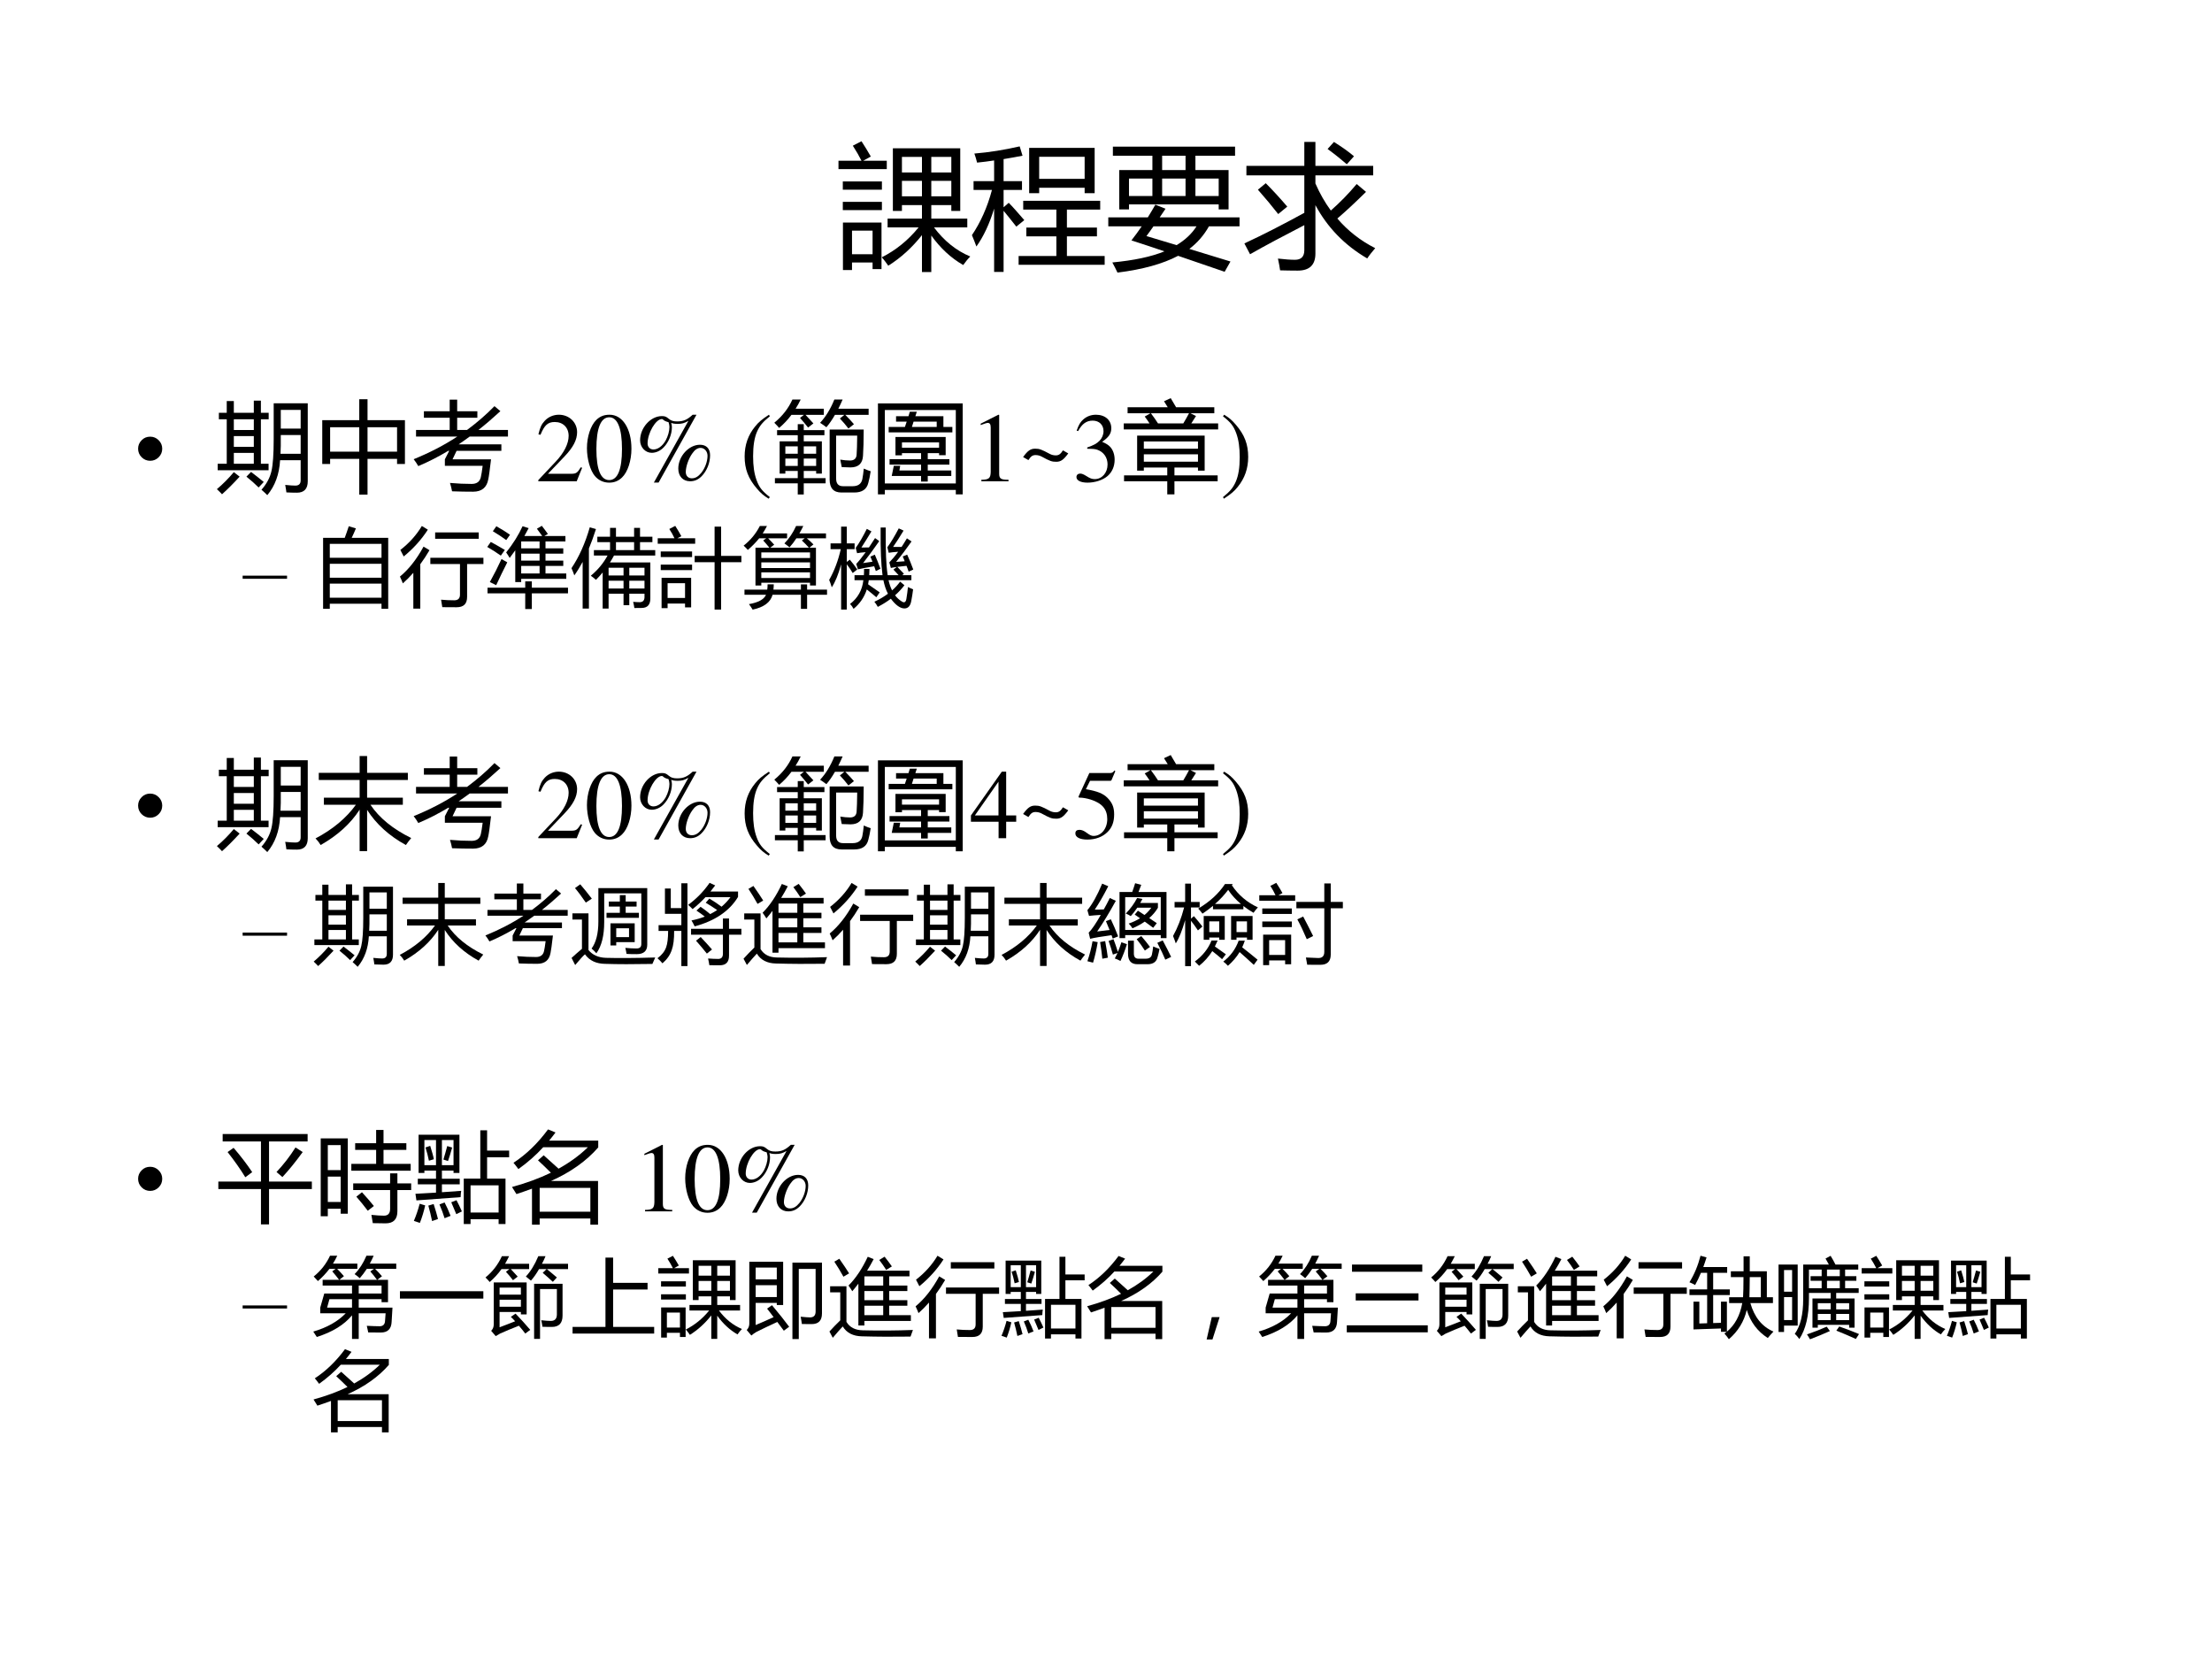 <?xml version="1.0" encoding="UTF-8" standalone="no"?>
<!DOCTYPE svg PUBLIC "-//W3C//DTD SVG 1.1//EN" "http://www.w3.org/Graphics/SVG/1.1/DTD/svg11.dtd">
<svg xmlns="http://www.w3.org/2000/svg" xmlns:xlink="http://www.w3.org/1999/xlink" version="1.1" width="720pt" height="540pt" viewBox="0 0 720 540">
<rect x="0" y="0" width="720" height="540" fill="#808080" stroke="none"/>
<g enable-background="new">
<g>
<g id="Layer-1" data-name="Artifact">
<clipPath id="cp63">
<path transform="matrix(1,0,0,-1,0,540)" d="M 0 0 L 720 0 L 720 540 L 0 540 Z " fill-rule="evenodd"/>
</clipPath>
<g clip-path="url(#cp63)">
<path transform="matrix(1,0,0,-1,0,540)" d="M 0 0 L 720 0 L 720 540 L 0 540 Z " fill="#ffffff" fill-rule="evenodd"/>
</g>
</g>
<g id="Layer-1" data-name="Span">
<clipPath id="cp64">
<path transform="matrix(1,0,0,-1,0,540)" d="M 0 0 L 720 0 L 720 540 L 0 540 Z " fill-rule="evenodd"/>
</clipPath>
<g clip-path="url(#cp64)">
<symbol id="font_41_5bdd">
<path d="M .974 .115 C .956 .097 .939 .076 .922 .052 C .831 .104 .753 .177 .686 .27 L .686 0 L .617 0 L .617 .273 C .544 .181 .461 .105 .368 .047 C .354 .067 .339 .088 .32 .109 C .423 .161 .514 .234 .592 .33 L .363 .33 L .363 .395 L .617 .395 L .617 .495 L .469 .495 L .469 .452 L .402 .452 L .402 .915 L .9 .915 L .9 .452 L .834 .452 L .834 .495 L .686 .495 L .686 .395 L .952 .395 L .952 .33 L .706 .33 C .782 .229 .871 .158 .974 .115 M .033 .366 L .318 .366 L .318 .022 L .252 .022 L .252 .071 L .1 .071 L .1 .015 L .033 .015 L .033 .366 M 0 .823 L .17 .823 C .153 .857 .132 .894 .106 .934 L .17 .967 C .193 .932 .216 .894 .239 .854 L .183 .823 L .357 .823 L .357 .761 L 0 .761 L 0 .823 M .252 .306 L .1 .306 L .1 .132 L .252 .132 L .252 .306 M .032 .67 L .321 .67 L .321 .609 L .032 .609 L .032 .67 M .032 .519 L .321 .519 L .321 .458 L .032 .458 L .032 .519 M .834 .851 L .686 .851 L .686 .736 L .834 .736 L .834 .851 M .469 .56 L .617 .56 L .617 .674 L .469 .674 L .469 .56 M .686 .56 L .834 .56 L .834 .674 L .686 .674 L .686 .56 M .469 .736 L .617 .736 L .617 .851 L .469 .851 L .469 .736 Z "/>
</symbol>
<symbol id="font_41_969">
<path d="M .423 .917 L .907 .917 L .907 .582 L .833 .582 L .833 .622 L .497 .622 L .497 .582 L .423 .582 L .423 .917 M 0 .272 C .064 .367 .114 .478 .148 .606 L .012 .606 L .012 .671 L .164 .671 L .164 .824 C .123 .818 .081 .812 .038 .808 C .033 .83 .026 .852 .018 .875 C .128 .884 .24 .902 .353 .928 L .374 .859 C .329 .85 .282 .842 .234 .834 L .234 .671 L .37 .671 L .37 .606 L .234 .606 L .234 .478 L .272 .511 C .299 .484 .337 .441 .387 .383 L .328 .335 C .29 .383 .259 .422 .234 .452 L .234 0 L .164 0 L .164 .468 C .13 .356 .086 .262 .033 .188 C .023 .215 .012 .244 0 .272 M .345 .118 L .624 .118 L .624 .263 L .402 .263 L .402 .328 L .624 .328 L .624 .461 L .379 .461 L .379 .526 L .948 .526 L .948 .461 L .702 .461 L .702 .328 L .924 .328 L .924 .263 L .702 .263 L .702 .118 L .981 .118 L .981 .053 L .345 .053 L .345 .118 M .833 .851 L .497 .851 L .497 .688 L .833 .688 L .833 .851 Z "/>
</symbol>
<symbol id="font_41_a7d">
<path d="M .081 .758 L .326 .758 L .326 .864 L .034 .864 L .034 .931 L .937 .931 L .937 .864 L .644 .864 L .644 .758 L .889 .758 L .889 .467 L .816 .467 L .816 .504 L .153 .504 L .153 .467 L .081 .467 L .081 .758 M 0 .408 L .292 .408 C .311 .439 .33 .47 .348 .502 L .423 .472 C .409 .45 .394 .429 .38 .408 L .97 .408 L .97 .342 L .744 .342 C .707 .276 .658 .22 .599 .175 C .695 .146 .797 .115 .903 .082 L .86 .006 C .751 .044 .636 .083 .516 .124 C .402 .064 .253 .023 .068 0 C .057 .024 .044 .049 .03 .075 C .189 .09 .317 .117 .415 .157 C .336 .184 .255 .211 .171 .238 C .198 .272 .223 .307 .247 .342 L 0 .342 L 0 .408 M .282 .27 C .354 .248 .428 .226 .505 .203 C .569 .242 .618 .288 .652 .342 L .334 .342 C .317 .317 .299 .293 .282 .27 M .398 .566 L .571 .566 L .571 .695 L .398 .695 L .398 .566 M .816 .695 L .644 .695 L .644 .566 L .816 .566 L .816 .695 M .153 .566 L .326 .566 L .326 .695 L .153 .695 L .153 .566 M .398 .758 L .571 .758 L .571 .864 L .398 .864 L .398 .758 Z "/>
</symbol>
<symbol id="font_41_84c">
<path d="M .015 .774 L .443 .774 L .443 .951 L .525 .951 L .525 .774 L .952 .774 L .952 .704 L .525 .704 L .525 .644 C .557 .571 .595 .504 .639 .444 C .706 .503 .77 .568 .83 .64 L .899 .582 C .819 .503 .748 .437 .687 .385 C .765 .294 .858 .221 .967 .166 C .943 .138 .923 .113 .908 .09 C .74 .188 .613 .32 .525 .484 L .525 .126 C .525 .042 .481 0 .394 0 C .347 0 .303 .001 .264 .002 C .26 .029 .255 .058 .248 .089 C .299 .083 .341 .08 .374 .08 C .42 .08 .443 .104 .443 .151 L .443 .336 C .29 .257 .156 .186 .042 .121 L 0 .201 C .136 .264 .284 .34 .443 .427 L .443 .704 L .015 .704 L .015 .774 M .158 .646 C .21 .594 .263 .536 .317 .473 C .297 .456 .275 .438 .25 .418 C .204 .477 .154 .537 .1 .598 L .158 .646 M .615 .899 L .662 .951 C .724 .912 .773 .877 .81 .845 L .757 .786 C .718 .82 .671 .858 .615 .899 Z "/>
</symbol>
<use xlink:href="#font_41_5bdd" transform="matrix(44.04,0,0,-44.04,272.923,88.558)"/>
<use xlink:href="#font_41_969" transform="matrix(44.04,0,0,-44.04,316.361,88.515)"/>
<use xlink:href="#font_41_a7d" transform="matrix(44.04,0,0,-44.04,360.745,88.73)"/>
<use xlink:href="#font_41_84c" transform="matrix(44.04,0,0,-44.04,405.043,88.084)"/>
</g>
</g>
<g id="Layer-1" data-name="Span">
<clipPath id="cp66">
<path transform="matrix(1,0,0,-1,0,540)" d="M 0 0 L 720 0 L 720 540 L 0 540 Z " fill-rule="evenodd"/>
</clipPath>
<g clip-path="url(#cp66)">
<symbol id="font_43_87">
<path d="M .123 .245 C .156 .245 .185 .233 .209 .209 C .233 .185 .245 .156 .245 .123 C .245 .089 .233 .06 .209 .036 C .185 .012 .156 0 .123 0 C .089 0 .06 .012 .036 .036 C .012 .06 0 .089 0 .123 C 0 .156 .012 .185 .036 .209 C .059 .233 .088 .245 .123 .245 Z "/>
</symbol>
<use xlink:href="#font_43_87" transform="matrix(32.04,0,0,-32.04,44.952,149.985)"/>
</g>
</g>
<g id="Layer-1" data-name="Span">
<clipPath id="cp68">
<path transform="matrix(1,0,0,-1,0,540)" d="M 0 0 L 720 0 L 720 540 L 0 540 Z " fill-rule="evenodd"/>
</clipPath>
<g clip-path="url(#cp68)">
<symbol id="font_41_7ca">
<path d="M .577 .933 L .923 .933 L .923 .141 C .923 .064 .886 .025 .813 .025 C .777 .025 .741 .026 .706 .028 C .703 .05 .7 .075 .694 .104 C .742 .099 .776 .097 .797 .097 C .833 .097 .851 .115 .851 .15 L .851 .355 L .642 .355 C .634 .213 .591 .094 .512 0 C .494 .018 .475 .036 .453 .055 C .506 .115 .539 .178 .554 .243 C .569 .306 .577 .414 .577 .569 L .577 .933 M .008 .319 L .1 .319 L .1 .771 L .02 .771 L .02 .837 L .1 .837 L .1 .956 L .172 .956 L .172 .837 L .375 .837 L .375 .96 L .447 .96 L .447 .837 L .526 .837 L .526 .771 L .447 .771 L .447 .319 L .525 .319 L .525 .253 L .008 .253 L .008 .319 M .646 .42 L .851 .42 L .851 .611 L .649 .611 C .65 .527 .649 .464 .646 .42 M .851 .866 L .649 .866 L .649 .676 L .851 .676 L .851 .866 M .172 .319 L .375 .319 L .375 .429 L .172 .429 L .172 .319 M .172 .491 L .375 .491 L .375 .6 L .172 .6 L .172 .491 M .172 .662 L .375 .662 L .375 .771 L .172 .771 L .172 .662 M .172 .234 L .231 .188 C .166 .117 .106 .057 .052 .009 C .038 .024 .021 .042 0 .061 C .062 .113 .119 .171 .172 .234 M .3 .188 L .347 .236 C .392 .202 .435 .168 .476 .134 L .424 .078 C .387 .115 .346 .151 .3 .188 Z "/>
</symbol>
<symbol id="font_41_418">
<path d="M 0 .756 L .376 .756 L .376 .969 L .46 .969 L .46 .756 L .84 .756 L .84 .311 L .76 .311 L .76 .363 L .46 .363 L .46 0 L .376 0 L .376 .363 L .08 .363 L .08 .311 L 0 .311 L 0 .756 M .76 .684 L .46 .684 L .46 .436 L .76 .436 L .76 .684 M .08 .436 L .376 .436 L .376 .684 L .08 .684 L .08 .436 Z "/>
</symbol>
<symbol id="font_41_9f0">
<path d="M .024 .627 L .366 .627 L .366 .751 L .104 .751 L .104 .817 L .366 .817 L .366 .935 L .442 .935 L .442 .817 L .647 .817 L .647 .751 L .442 .751 L .442 .627 L .542 .627 C .642 .701 .735 .781 .821 .869 L .881 .818 C .807 .75 .733 .686 .658 .627 L .958 .627 L .958 .56 L .569 .56 C .531 .532 .494 .506 .457 .481 L .891 .481 L .891 .415 L .436 .415 L .395 .329 L .786 .329 C .773 .218 .764 .151 .758 .126 C .743 .042 .691 0 .604 0 C .538 0 .466 .001 .39 .004 C .385 .032 .378 .06 .369 .089 C .447 .082 .521 .079 .589 .079 C .64 .079 .671 .101 .682 .146 C .688 .17 .694 .209 .701 .263 L .317 .263 L .317 .329 L .361 .415 L .351 .415 C .251 .355 .149 .303 .047 .26 C .033 .285 .017 .308 0 .33 C .16 .395 .308 .471 .443 .56 L .024 .56 L .024 .627 Z "/>
</symbol>
<use xlink:href="#font_41_7ca" transform="matrix(32.04,0,0,-32.04,70.599,161.171)"/>
<use xlink:href="#font_41_418" transform="matrix(32.04,0,0,-32.04,104.892,160.984)"/>
<use xlink:href="#font_41_9f0" transform="matrix(32.04,0,0,-32.04,134.648,160.045)"/>
</g>
</g>
<g id="Layer-1" data-name="Span">
<clipPath id="cp69">
<path transform="matrix(1,0,0,-1,0,540)" d="M 0 0 L 720 0 L 720 540 L 0 540 Z " fill-rule="evenodd"/>
</clipPath>
<g clip-path="url(#cp69)">
<symbol id="font_46_1">
<path d="M -2147483500 -2147483500 Z "/>
</symbol>
<use xlink:href="#font_46_1" transform="matrix(32.04,0,0,-32.04,68805370000,-68805370000)"/>
</g>
</g>
<g id="Layer-1" data-name="Span">
<clipPath id="cp71">
<path transform="matrix(1,0,0,-1,0,540)" d="M 0 0 L 720 0 L 720 540 L 0 540 Z " fill-rule="evenodd"/>
</clipPath>
<g clip-path="url(#cp71)">
<symbol id="font_46_13">
<path d="M .445 .137 L .432 .142 C .395 .084 .384 .077 .337 .076 L .098 .076 L .266 .252 C .355 .345 .394 .421 .394 .499 C .394 .599 .313 .676 .209 .676 C .154 .676 .102 .654 .065 .614 C .033 .58 .018 .548 .001 .477 L .022 .472 C .062 .57 .097 .602 .167 .602 C .252 .602 .308 .545 .308 .461 C .308 .382 .262 .29 .178 .201 L 0 .012 L 0 0 L .39 0 L .445 .137 Z "/>
</symbol>
<symbol id="font_46_11">
<path d="M .23 .69 C .175 .69 .133 .674 .096 .638 C .038 .582 0 .467 0 .35 C 0 .24 .033 .124 .08 .068 C .117 .024 .168 0 .226 0 C .277 0 .32 .017 .356 .052 C .414 .107 .452 .223 .452 .344 C .452 .549 .361 .69 .23 .69 M .227 .664 C .311 .664 .356 .551 .356 .342 C .356 .133 .312 .026 .226 .026 C .14 .026 .096 .133 .096 .341 C .096 .554 .141 .664 .227 .664 Z "/>
</symbol>
<symbol id="font_46_6">
<path d="M .608 .384 C .495 .384 .388 .267 .388 .142 C .388 .064 .435 .013 .508 .013 C .553 .013 .59 .029 .625 .064 C .678 .118 .711 .199 .711 .277 C .711 .345 .673 .384 .608 .384 M .615 .352 C .654 .352 .685 .316 .685 .272 C .685 .215 .66 .147 .622 .099 C .59 .06 .561 .043 .525 .043 C .488 .043 .464 .069 .464 .107 C .464 .161 .492 .242 .529 .294 C .556 .334 .584 .352 .615 .352 M .573 .689 L .534 .689 C .479 .638 .44 .621 .377 .621 C .337 .621 .315 .628 .291 .648 C .265 .67 .252 .675 .221 .675 C .106 .675 0 .556 0 .429 C 0 .359 .053 .302 .118 .302 C .161 .302 .206 .322 .239 .357 C .291 .41 .323 .49 .323 .562 C .323 .576 .321 .588 .316 .606 C .334 .599 .353 .596 .382 .596 C .425 .596 .45 .603 .491 .627 L .14 0 L .188 0 L .573 .689 M .289 .613 C .295 .593 .298 .578 .298 .564 C .298 .523 .283 .47 .26 .428 C .227 .37 .181 .336 .135 .336 C .1 .336 .076 .361 .076 .397 C .076 .503 .159 .645 .221 .645 C .226 .645 .228 .644 .234 .639 C .248 .626 .26 .621 .289 .613 Z "/>
</symbol>
<symbol id="font_46_9">
<path d="M .247 .853 C .173 .804 .143 .779 .106 .733 C .035 .646 0 .546 0 .429 C 0 .301 .037 .204 .125 .102 C .166 .054 .192 .032 .244 0 L .256 .016 C .176 .079 .148 .115 .121 .189 C .097 .256 .086 .331 .086 .432 C .086 .537 .099 .62 .126 .681 C .154 .743 .184 .779 .256 .837 L .247 .853 Z "/>
</symbol>
<use xlink:href="#font_46_13" transform="matrix(32.04,0,0,-32.04,175.221,156.65)"/>
<use xlink:href="#font_46_11" transform="matrix(32.04,0,0,-32.04,191.049,157.099)"/>
<use xlink:href="#font_46_6" transform="matrix(32.04,0,0,-32.04,208.351,157.067)"/>
<use xlink:href="#font_46_1" transform="matrix(32.04,0,0,-32.04,68805370000,-68805370000)"/>
<use xlink:href="#font_46_9" transform="matrix(32.04,0,0,-32.04,242.377,162.321)"/>
</g>
</g>
<g id="Layer-1" data-name="Span">
<clipPath id="cp72">
<path transform="matrix(1,0,0,-1,0,540)" d="M 0 0 L 720 0 L 720 540 L 0 540 Z " fill-rule="evenodd"/>
</clipPath>
<g clip-path="url(#cp72)">
<symbol id="font_41_4de4">
<path d="M .238 0 L .238 .113 L .006 .113 L .006 .166 L .238 .166 L .238 .239 L .112 .239 L .112 .212 L .054 .212 L .054 .54 L .238 .54 L .238 .602 L .028 .602 L .028 .654 L .238 .654 L .238 .714 L .299 .714 L .299 .654 L .509 .654 L .509 .602 L .299 .602 L .299 .54 L .483 .54 L .483 .212 L .425 .212 L .425 .239 L .299 .239 L .299 .166 L .521 .166 L .521 .113 L .299 .113 L .299 0 L .238 0 M .908 .66 C .908 .547 .905 .458 .901 .394 C .897 .315 .854 .275 .774 .275 C .75 .275 .72 .276 .685 .278 C .681 .302 .676 .327 .67 .354 C .706 .348 .739 .345 .769 .345 C .81 .345 .833 .364 .836 .403 C .839 .442 .841 .507 .842 .598 L .628 .598 L .628 .161 C .628 .11 .651 .084 .698 .084 L .796 .084 C .851 .084 .884 .108 .894 .155 C .9 .186 .905 .222 .909 .263 C .935 .251 .959 .242 .979 .236 C .972 .191 .964 .151 .955 .118 C .939 .052 .891 .02 .812 .02 L .682 .02 C .602 .02 .562 .064 .562 .152 L .562 .66 L .908 .66 M .753 .67 C .725 .706 .696 .741 .666 .772 L .712 .809 L .616 .809 C .588 .76 .559 .718 .529 .683 C .51 .698 .488 .713 .465 .728 C .522 .789 .571 .868 .61 .965 L .694 .965 C .68 .932 .665 .9 .65 .871 L .958 .871 L .958 .809 L .721 .809 C .755 .775 .784 .743 .809 .714 L .753 .67 M .343 .68 C .315 .715 .288 .748 .261 .778 L .301 .809 L .174 .809 C .137 .759 .095 .715 .049 .676 C .036 .691 .02 .709 0 .729 C .083 .797 .144 .876 .184 .965 L .268 .965 C .252 .932 .235 .9 .216 .871 L .503 .871 L .503 .809 L .317 .809 C .347 .777 .374 .748 .397 .722 L .343 .68 M .425 .489 L .299 .489 L .299 .414 L .425 .414 L .425 .489 M .112 .414 L .238 .414 L .238 .489 L .112 .489 L .112 .414 M .299 .29 L .425 .29 L .425 .365 L .299 .365 L .299 .29 M .112 .29 L .238 .29 L .238 .365 L .112 .365 L .112 .29 Z "/>
</symbol>
<symbol id="font_41_2d1c">
<path d="M 0 .924 L .861 .924 L .861 0 L .791 0 L .791 .045 L .07 .045 L .07 0 L 0 0 L 0 .924 M .791 .857 L .07 .857 L .07 .111 L .791 .111 L .791 .857 M .178 .583 L .688 .583 L .688 .398 L .621 .398 L .621 .419 L .506 .419 L .506 .358 L .726 .358 L .726 .302 L .506 .302 L .506 .243 L .745 .243 L .745 .187 L .506 .187 L .506 .13 L .438 .13 L .438 .187 L .14 .187 L .161 .29 L .226 .29 L .218 .243 L .438 .243 L .438 .302 L .118 .302 L .118 .358 L .438 .358 L .438 .419 L .244 .419 L .244 .397 L .178 .397 L .178 .583 M .109 .685 L .274 .685 L .292 .739 L .184 .739 L .184 .794 L .31 .794 L .324 .84 L .395 .84 L .38 .794 L .665 .794 L .665 .685 L .756 .685 L .756 .63 L .109 .63 L .109 .685 M .621 .528 L .244 .528 L .244 .474 L .621 .474 L .621 .528 M .597 .739 L .362 .739 L .345 .685 L .597 .685 L .597 .739 Z "/>
</symbol>
<use xlink:href="#font_41_4de4" transform="matrix(32.04,0,0,-32.04,252.039,160.952)"/>
<use xlink:href="#font_41_2d1c" transform="matrix(32.04,0,0,-32.04,285.769,160.921)"/>
</g>
</g>
<g id="Layer-1" data-name="Span">
<clipPath id="cp73">
<path transform="matrix(1,0,0,-1,0,540)" d="M 0 0 L 720 0 L 720 540 L 0 540 Z " fill-rule="evenodd"/>
</clipPath>
<g clip-path="url(#cp73)">
<symbol id="font_46_12">
<path d="M .007 0 L .283 0 L .283 .015 C .206 .015 .189 .026 .188 .074 L .188 .674 L .18 .676 L 0 .585 L 0 .571 C .039 .586 .063 .593 .072 .593 C .093 .593 .102 .578 .102 .546 L .102 .093 C .1 .03 .083 .016 .007 .015 L .007 0 Z "/>
</symbol>
<symbol id="font_46_5f">
<path d="M .405 .116 C .38 .077 .362 .065 .332 .065 C .311 .065 .29 .07 .273 .079 C .185 .126 .166 .133 .122 .133 C .076 .133 .047 .113 0 .048 L .054 .017 C .079 .056 .096 .068 .127 .068 C .148 .068 .168 .063 .186 .054 C .274 .006 .292 0 .337 0 C .383 0 .411 .02 .459 .085 L .405 .116 Z "/>
</symbol>
<symbol id="font_46_14">
<path d="M .11 .344 C .169 .344 .192 .342 .215 .333 C .278 .31 .316 .254 .316 .185 C .316 .1 .26 .036 .186 .036 C .158 .036 .138 .043 .101 .067 C .072 .085 .055 .092 .038 .092 C .015 .092 0 .078 0 .057 C 0 .022 .043 0 .113 0 C .189 0 .268 .026 .316 .067 C .363 .108 .388 .166 .388 .233 C .388 .285 .372 .331 .344 .362 C .323 .384 .304 .396 .261 .415 C .329 .462 .354 .499 .354 .553 C .354 .635 .291 .69 .198 .69 C .148 .69 .104 .673 .068 .641 C .038 .613 .023 .588 .002 .528 L .017 .524 C .057 .598 .102 .63 .165 .63 C .231 .63 .275 .587 .275 .523 C .275 .487 .26 .452 .235 .426 C .205 .396 .177 .381 .109 .357 L .11 .344 Z "/>
</symbol>
<use xlink:href="#font_46_12" transform="matrix(32.04,0,0,-32.04,319.206,156.65)"/>
<use xlink:href="#font_46_5f" transform="matrix(32.04,0,0,-32.04,333.016,150.306)"/>
<use xlink:href="#font_46_14" transform="matrix(32.04,0,0,-32.04,350.381,157.099)"/>
</g>
</g>
<g id="Layer-1" data-name="Span">
<clipPath id="cp74">
<path transform="matrix(1,0,0,-1,0,540)" d="M 0 0 L 720 0 L 720 540 L 0 540 Z " fill-rule="evenodd"/>
</clipPath>
<g clip-path="url(#cp74)">
<symbol id="font_41_97e">
<path d="M .003 .193 L .442 .193 L .442 .273 L .204 .273 L .204 .241 L .136 .241 L .136 .597 L .822 .597 L .822 .241 L .754 .241 L .754 .273 L .515 .273 L .515 .193 L .954 .193 L .954 .133 L .515 .133 L .515 0 L .442 0 L .442 .133 L .003 .133 L .003 .193 M 0 .721 L .262 .721 C .245 .747 .229 .77 .213 .791 L .271 .824 L .039 .824 L .039 .885 L .447 .885 C .435 .905 .423 .925 .409 .946 L .477 .978 C .494 .951 .512 .92 .532 .885 L .92 .885 L .92 .824 L .678 .824 L .734 .796 C .716 .767 .7 .742 .686 .721 L .959 .721 L .959 .66 L 0 .66 L 0 .721 M .204 .332 L .754 .332 L .754 .407 L .204 .407 L .204 .332 M .754 .538 L .204 .538 L .204 .464 L .754 .464 L .754 .538 M .348 .721 L .605 .721 C .625 .754 .644 .788 .663 .824 L .276 .824 C .306 .784 .33 .75 .348 .721 Z "/>
</symbol>
<use xlink:href="#font_41_97e" transform="matrix(32.04,0,0,-32.04,365.778,160.921)"/>
</g>
</g>
<g id="Layer-1" data-name="Span">
<clipPath id="cp75">
<path transform="matrix(1,0,0,-1,0,540)" d="M 0 0 L 720 0 L 720 540 L 0 540 Z " fill-rule="evenodd"/>
</clipPath>
<g clip-path="url(#cp75)">
<symbol id="font_46_a">
<path d="M .009 0 C .083 .049 .113 .074 .15 .12 C .221 .207 .256 .307 .256 .424 C .256 .552 .219 .649 .131 .751 C .09 .799 .064 .821 .012 .853 L 0 .837 C .08 .774 .107 .739 .135 .664 C .159 .597 .17 .522 .17 .421 C .17 .316 .157 .234 .13 .173 C .103 .111 .072 .074 0 .016 L .009 0 Z "/>
</symbol>
<use xlink:href="#font_46_a" transform="matrix(32.04,0,0,-32.04,398.079,162.321)"/>
</g>
</g>
<g id="Layer-1" data-name="Span">
<clipPath id="cp76">
<path transform="matrix(1,0,0,-1,0,540)" d="M 0 0 L 720 0 L 720 540 L 0 540 Z " fill-rule="evenodd"/>
</clipPath>
<g clip-path="url(#cp76)">
<symbol id="font_43_b1">
<path d="M .517 0 L 0 0 L 0 .036 L .517 .036 L .517 0 Z "/>
</symbol>
<use xlink:href="#font_43_b1" transform="matrix(27.96,0,0,-27.96,78.978,188.386)"/>
</g>
</g>
<g id="Layer-1" data-name="Span">
<clipPath id="cp77">
<path transform="matrix(1,0,0,-1,0,540)" d="M 0 0 L 720 0 L 720 540 L 0 540 Z " fill-rule="evenodd"/>
</clipPath>
<g clip-path="url(#cp77)">
<symbol id="font_41_a18">
<path d="M 0 .826 L .252 .826 C .266 .864 .282 .909 .299 .961 L .382 .936 C .365 .895 .349 .859 .333 .826 L .758 .826 L .758 0 L .68 0 L .68 .059 L .078 .059 L .078 0 L 0 0 L 0 .826 M .078 .129 L .68 .129 L .68 .293 L .078 .293 L .078 .129 M .078 .362 L .68 .362 L .68 .524 L .078 .524 L .078 .362 M .68 .756 L .078 .756 L .078 .594 L .68 .594 L .68 .756 Z "/>
</symbol>
<symbol id="font_41_a67">
<path d="M .354 .592 L .972 .592 L .972 .519 L .782 .519 L .782 .137 C .782 .056 .742 .016 .66 .016 C .605 .016 .55 .016 .493 .017 C .489 .043 .484 .072 .479 .104 C .529 .099 .58 .097 .632 .097 C .677 .097 .699 .119 .699 .163 L .699 .519 L .354 .519 L .354 .592 M 0 .373 C .101 .456 .193 .572 .275 .722 L .344 .68 C .31 .622 .275 .568 .237 .517 L .237 0 L .156 0 L .156 .417 C .117 .372 .076 .331 .034 .294 C .024 .321 .012 .348 0 .373 M .41 .887 L .917 .887 L .917 .813 L .41 .813 L .41 .887 M .005 .683 C .108 .763 .192 .856 .255 .962 L .325 .919 C .25 .803 .156 .699 .044 .607 C .032 .632 .019 .657 .005 .683 Z "/>
</symbol>
<symbol id="font_41_41af">
<path d="M .22 .659 C .3 .759 .364 .861 .411 .964 L .482 .942 C .466 .911 .449 .88 .432 .85 L .64 .85 C .621 .877 .6 .905 .578 .935 L .635 .969 C .661 .936 .685 .904 .706 .874 L .664 .85 L .91 .85 L .91 .787 L .678 .787 L .678 .707 L .885 .707 L .885 .645 L .678 .645 L .678 .564 L .885 .564 L .885 .502 L .678 .502 L .678 .414 L .92 .414 L .92 .352 L .395 .352 L .395 .314 L .326 .314 L .326 .684 C .305 .654 .283 .624 .261 .595 C .247 .619 .233 .641 .22 .659 M .003 .249 L .442 .249 L .442 .322 L .519 .322 L .519 .249 L .94 .249 L .94 .183 L .519 .183 L .519 0 L .442 0 L .442 .183 L .003 .183 L .003 .249 M .03 .314 C .08 .404 .125 .493 .166 .582 C .189 .568 .211 .556 .233 .544 C .187 .453 .144 .365 .104 .278 L .03 .314 M .395 .414 L .609 .414 L .609 .502 L .395 .502 L .395 .414 M .395 .707 L .609 .707 L .609 .787 L .395 .787 L .395 .707 M .395 .564 L .609 .564 L .609 .645 L .395 .645 L .395 .564 M 0 .723 L .041 .781 C .092 .754 .146 .723 .205 .688 L .158 .622 C .109 .657 .057 .69 0 .723 M .065 .906 L .106 .964 C .17 .928 .222 .895 .265 .865 L .221 .803 C .172 .839 .12 .873 .065 .906 Z "/>
</symbol>
<symbol id="font_41_27a9">
<path d="M .261 .68 L .449 .68 L .449 .773 L .301 .773 L .301 .836 L .449 .836 L .449 .939 L .518 .939 L .518 .836 L .729 .836 L .729 .939 L .798 .939 L .798 .836 L .942 .836 L .942 .773 L .798 .773 L .798 .68 L .975 .68 L .975 .617 L .495 .617 C .481 .59 .465 .563 .448 .537 L .918 .537 L .918 .12 C .919 .046 .886 .008 .819 .007 C .791 .006 .762 .006 .732 .006 C .729 .029 .724 .053 .718 .078 C .744 .076 .769 .074 .793 .074 C .829 .074 .848 .092 .85 .129 L .85 .173 L .673 .173 L .673 .039 L .606 .039 L .606 .173 L .432 .173 L .432 0 L .363 0 L .363 .42 C .339 .39 .312 .361 .285 .334 C .268 .35 .247 .366 .225 .382 C .307 .45 .372 .528 .42 .617 L .261 .617 L .261 .68 M 0 .47 C .089 .602 .16 .761 .213 .946 L .285 .925 C .259 .844 .232 .769 .203 .699 L .203 0 L .13 0 L .13 .543 C .099 .486 .067 .433 .033 .386 C .024 .413 .013 .441 0 .47 M .518 .68 L .729 .68 L .729 .773 L .518 .773 L .518 .68 M .673 .233 L .85 .233 L .85 .324 L .673 .324 L .673 .233 M .85 .475 L .673 .475 L .673 .385 L .85 .385 L .85 .475 M .432 .233 L .606 .233 L .606 .324 L .432 .324 L .432 .233 M .432 .385 L .606 .385 L .606 .475 L .432 .475 L .432 .385 Z "/>
</symbol>
<symbol id="font_41_5b34">
<path d="M .045 .016 L .045 .369 L .389 .369 L .389 .025 L .318 .025 L .318 .07 L .115 .07 L .115 .016 L .045 .016 M .43 .625 L .662 .625 L .662 .965 L .738 .965 L .738 .625 L .974 .625 L .974 .551 L .738 .551 L .738 0 L .662 0 L .662 .551 L .43 .551 L .43 .625 M .135 .938 L .204 .974 C .231 .931 .255 .892 .275 .854 L .229 .83 L .436 .83 L .436 .766 L 0 .766 L 0 .83 L .195 .83 C .179 .865 .159 .901 .135 .938 M .318 .307 L .115 .307 L .115 .135 L .318 .135 L .318 .307 M .4 .459 L .035 .459 L .035 .523 L .4 .523 L .4 .459 M .4 .611 L .035 .611 L .035 .676 L .4 .676 L .4 .611 Z "/>
</symbol>
<symbol id="font_41_991">
<path d="M .138 .721 L .3 .721 C .276 .751 .252 .779 .228 .805 L .263 .83 L .181 .83 C .142 .782 .098 .737 .049 .695 C .035 .712 .018 .728 0 .745 C .08 .808 .143 .884 .189 .974 L .272 .974 C .257 .944 .24 .915 .222 .887 L .506 .887 L .506 .83 L .286 .83 C .31 .806 .333 .782 .356 .756 L .31 .721 L .76 .721 C .736 .749 .708 .777 .678 .805 L .711 .83 L .614 .83 C .589 .791 .562 .756 .534 .725 C .517 .74 .497 .755 .475 .771 C .53 .828 .576 .896 .611 .974 L .695 .974 C .68 .943 .665 .914 .649 .887 L .959 .887 L .959 .83 L .736 .83 C .764 .807 .79 .783 .813 .759 L .766 .721 L .842 .721 L .842 .281 L .773 .281 L .773 .313 L .206 .313 L .206 .281 L .138 .281 L .138 .721 M .01 .233 L .275 .233 C .278 .252 .279 .272 .279 .295 L .351 .295 C .351 .273 .349 .253 .347 .233 L .667 .233 L .667 .294 L .739 .294 L .739 .233 L .971 .233 L .971 .173 L .739 .173 L .739 .009 L .667 .009 L .667 .173 L .337 .173 C .313 .085 .236 .028 .105 0 C .093 .02 .079 .042 .062 .064 C .171 .083 .237 .119 .261 .173 L .01 .173 L .01 .233 M .773 .666 L .206 .666 L .206 .601 L .773 .601 L .773 .666 M .206 .368 L .773 .368 L .773 .434 L .206 .434 L .206 .368 M .206 .484 L .773 .484 L .773 .55 L .206 .55 L .206 .484 Z "/>
</symbol>
<symbol id="font_41_3dec">
<path d="M .856 .618 L .908 .639 C .932 .588 .955 .53 .979 .466 L .925 .441 C .918 .463 .91 .485 .9 .509 C .859 .505 .823 .501 .793 .497 C .8 .489 .826 .463 .87 .417 L .851 .4 L .957 .4 L .957 .342 L .691 .342 C .701 .297 .715 .257 .732 .223 C .768 .254 .799 .288 .826 .325 L .876 .283 C .844 .241 .808 .202 .767 .166 C .789 .136 .816 .112 .847 .093 C .875 .075 .893 .086 .899 .126 C .907 .172 .912 .217 .917 .262 C .939 .251 .959 .243 .977 .235 C .971 .188 .964 .143 .956 .102 C .946 .042 .919 .013 .876 .013 C .828 .013 .775 .05 .718 .126 C .672 .091 .622 .06 .566 .031 C .554 .053 .541 .073 .526 .091 C .585 .118 .637 .149 .684 .184 C .66 .23 .643 .283 .631 .342 L .461 .342 C .458 .326 .456 .31 .453 .294 C .499 .263 .544 .231 .588 .2 L .549 .143 C .519 .169 .482 .199 .438 .234 C .41 .146 .359 .07 .284 .008 C .273 .029 .259 .049 .243 .065 C .333 .134 .385 .226 .398 .342 L .295 .342 L .295 .4 L .404 .4 C .406 .423 .406 .447 .406 .473 L .469 .473 C .468 .447 .467 .423 .466 .4 L .621 .4 C .612 .472 .606 .546 .603 .621 C .599 .704 .598 .816 .599 .955 L .658 .955 C .658 .804 .659 .69 .662 .614 C .665 .537 .671 .465 .681 .4 L .808 .4 C .787 .423 .768 .445 .748 .465 L .787 .496 C .758 .492 .735 .488 .718 .484 L .7 .549 C .733 .583 .768 .624 .803 .673 C .753 .669 .717 .665 .693 .661 L .677 .725 C .718 .78 .762 .854 .81 .945 L .866 .919 C .823 .847 .782 .784 .744 .729 C .767 .729 .8 .729 .843 .729 C .863 .76 .884 .793 .905 .829 L .959 .793 C .904 .714 .844 .634 .779 .555 C .81 .557 .843 .559 .879 .562 C .872 .58 .865 .599 .856 .618 M 0 .345 C .06 .451 .105 .57 .135 .703 L .016 .703 L .016 .77 L .139 .77 L .139 .965 L .205 .965 L .205 .77 L .296 .77 L .296 .703 L .205 .703 L .205 .554 L .24 .581 C .275 .539 .304 .501 .327 .467 L .274 .425 C .254 .46 .23 .494 .205 .527 L .205 0 L .139 0 L .139 .526 C .107 .409 .071 .32 .03 .259 C .022 .287 .012 .315 0 .345 M .395 .541 C .415 .544 .452 .549 .504 .557 C .497 .576 .489 .596 .48 .616 L .531 .639 C .551 .594 .573 .54 .597 .475 L .543 .448 C .537 .466 .531 .484 .524 .504 C .44 .49 .377 .478 .335 .468 L .315 .531 C .348 .566 .384 .612 .425 .668 C .382 .665 .349 .661 .325 .656 L .309 .718 C .349 .773 .392 .847 .438 .939 L .492 .91 C .451 .841 .411 .778 .375 .722 C .411 .722 .44 .722 .463 .723 C .485 .756 .509 .792 .534 .832 L .583 .797 C .529 .719 .466 .633 .395 .541 Z "/>
</symbol>
<use xlink:href="#font_41_a18" transform="matrix(27.96,0,0,-27.96,105.166,198.161)"/>
<use xlink:href="#font_41_a67" transform="matrix(27.96,0,0,-27.96,130.177,198.106)"/>
<use xlink:href="#font_41_41af" transform="matrix(27.96,0,0,-27.96,158.601,198.243)"/>
<use xlink:href="#font_41_27a9" transform="matrix(27.96,0,0,-27.96,186.015,198.079)"/>
<use xlink:href="#font_41_5b34" transform="matrix(27.96,0,0,-27.96,214.086,198.406)"/>
<use xlink:href="#font_41_991" transform="matrix(27.96,0,0,-27.96,242.046,198.434)"/>
<use xlink:href="#font_41_3dec" transform="matrix(27.96,0,0,-27.96,269.897,198.406)"/>
</g>
</g>
<g id="Layer-1" data-name="Span">
<clipPath id="cp78">
<path transform="matrix(1,0,0,-1,0,540)" d="M 0 0 L 720 0 L 720 540 L 0 540 Z " fill-rule="evenodd"/>
</clipPath>
<g clip-path="url(#cp78)">
<use xlink:href="#font_43_87" transform="matrix(32.04,0,0,-32.04,44.952,266.165)"/>
</g>
</g>
<g id="Layer-1" data-name="Span">
<clipPath id="cp79">
<path transform="matrix(1,0,0,-1,0,540)" d="M 0 0 L 720 0 L 720 540 L 0 540 Z " fill-rule="evenodd"/>
</clipPath>
<g clip-path="url(#cp79)">
<symbol id="font_41_7cd">
<path d="M .972 .133 C .952 .109 .934 .085 .918 .062 C .748 .155 .617 .274 .524 .419 L .524 0 L .448 0 L .448 .421 C .356 .279 .224 .159 .052 .062 C .037 .087 .02 .109 0 .129 C .175 .221 .312 .335 .41 .471 L .085 .471 L .085 .543 L .448 .543 L .448 .723 L .033 .723 L .033 .795 L .448 .795 L .448 .966 L .524 .966 L .524 .795 L .938 .795 L .938 .723 L .524 .723 L .524 .543 L .887 .543 L .887 .471 L .558 .471 C .647 .338 .785 .225 .972 .133 Z "/>
</symbol>
<use xlink:href="#font_41_7ca" transform="matrix(32.04,0,0,-32.04,70.599,277.351)"/>
<use xlink:href="#font_41_7cd" transform="matrix(32.04,0,0,-32.04,102.702,277.038)"/>
<use xlink:href="#font_41_9f0" transform="matrix(32.04,0,0,-32.04,134.648,276.225)"/>
</g>
</g>
<g id="Layer-1" data-name="Span">
<clipPath id="cp80">
<path transform="matrix(1,0,0,-1,0,540)" d="M 0 0 L 720 0 L 720 540 L 0 540 Z " fill-rule="evenodd"/>
</clipPath>
<g clip-path="url(#cp80)">
<use xlink:href="#font_46_1" transform="matrix(32.04,0,0,-32.04,68805370000,-68805370000)"/>
</g>
</g>
<g id="Layer-1" data-name="Span">
<clipPath id="cp81">
<path transform="matrix(1,0,0,-1,0,540)" d="M 0 0 L 720 0 L 720 540 L 0 540 Z " fill-rule="evenodd"/>
</clipPath>
<g clip-path="url(#cp81)">
<use xlink:href="#font_46_13" transform="matrix(32.04,0,0,-32.04,175.221,272.83)"/>
<use xlink:href="#font_46_11" transform="matrix(32.04,0,0,-32.04,191.049,273.279)"/>
<use xlink:href="#font_46_6" transform="matrix(32.04,0,0,-32.04,208.351,273.247)"/>
<use xlink:href="#font_46_1" transform="matrix(32.04,0,0,-32.04,68805370000,-68805370000)"/>
<use xlink:href="#font_46_9" transform="matrix(32.04,0,0,-32.04,242.377,278.501)"/>
</g>
</g>
<g id="Layer-1" data-name="Span">
<clipPath id="cp82">
<path transform="matrix(1,0,0,-1,0,540)" d="M 0 0 L 720 0 L 720 540 L 0 540 Z " fill-rule="evenodd"/>
</clipPath>
<g clip-path="url(#cp82)">
<use xlink:href="#font_41_4de4" transform="matrix(32.04,0,0,-32.04,252.039,277.132)"/>
<use xlink:href="#font_41_2d1c" transform="matrix(32.04,0,0,-32.04,285.769,277.101)"/>
</g>
</g>
<g id="Layer-1" data-name="Span">
<clipPath id="cp83">
<path transform="matrix(1,0,0,-1,0,540)" d="M 0 0 L 720 0 L 720 540 L 0 540 Z " fill-rule="evenodd"/>
</clipPath>
<g clip-path="url(#cp83)">
<symbol id="font_46_15">
<path d="M .46 .231 L .358 .231 L .358 .676 L .314 .676 L 0 .231 L 0 .167 L .281 .167 L .281 0 L .358 0 L .358 .167 L .46 .167 L .46 .231 M .28 .231 L .04 .231 L .28 .574 L .28 .231 Z "/>
</symbol>
<symbol id="font_46_16">
<path d="M .149 .597 L .345 .597 C .362 .597 .365 .598 .368 .606 L .406 .695 L .397 .702 C .382 .682 .373 .676 .351 .676 L .142 .676 L .033 .439 C .032 .437 .032 .436 .032 .434 C .032 .428 .036 .426 .044 .426 C .076 .426 .115 .419 .157 .406 C .272 .369 .324 .308 .324 .208 C .324 .112 .264 .037 .185 .037 C .165 .037 .149 .044 .119 .066 C .087 .09 .065 .099 .042 .099 C .014 .099 0 .087 0 .062 C 0 .024 .046 0 .122 0 C .205 0 .277 .027 .328 .078 C .373 .123 .394 .18 .394 .256 C .394 .328 .375 .374 .326 .424 C .282 .468 .225 .491 .107 .512 L .149 .597 Z "/>
</symbol>
<use xlink:href="#font_46_15" transform="matrix(32.04,0,0,-32.04,316.034,272.83)"/>
<use xlink:href="#font_46_5f" transform="matrix(32.04,0,0,-32.04,333.016,266.486)"/>
<use xlink:href="#font_46_16" transform="matrix(32.04,0,0,-32.04,350.029,273.279)"/>
</g>
</g>
<g id="Layer-1" data-name="Span">
<clipPath id="cp84">
<path transform="matrix(1,0,0,-1,0,540)" d="M 0 0 L 720 0 L 720 540 L 0 540 Z " fill-rule="evenodd"/>
</clipPath>
<g clip-path="url(#cp84)">
<use xlink:href="#font_41_97e" transform="matrix(32.04,0,0,-32.04,365.778,277.101)"/>
</g>
</g>
<g id="Layer-1" data-name="Span">
<clipPath id="cp85">
<path transform="matrix(1,0,0,-1,0,540)" d="M 0 0 L 720 0 L 720 540 L 0 540 Z " fill-rule="evenodd"/>
</clipPath>
<g clip-path="url(#cp85)">
<use xlink:href="#font_46_a" transform="matrix(32.04,0,0,-32.04,398.079,278.501)"/>
</g>
</g>
<g id="Layer-1" data-name="Span">
<clipPath id="cp86">
<path transform="matrix(1,0,0,-1,0,540)" d="M 0 0 L 720 0 L 720 540 L 0 540 Z " fill-rule="evenodd"/>
</clipPath>
<g clip-path="url(#cp86)">
<use xlink:href="#font_43_b1" transform="matrix(27.96,0,0,-27.96,78.978,304.565)"/>
</g>
</g>
<g id="Layer-1" data-name="Span">
<clipPath id="cp87">
<path transform="matrix(1,0,0,-1,0,540)" d="M 0 0 L 720 0 L 720 540 L 0 540 Z " fill-rule="evenodd"/>
</clipPath>
<g clip-path="url(#cp87)">
<symbol id="font_41_60b8">
<path d="M .38 .835 L .38 .5 C .38 .343 .35 .222 .289 .137 C .273 .156 .254 .175 .233 .192 C .285 .263 .312 .368 .312 .505 L .312 .896 L .881 .896 L .881 .237 C .881 .164 .84 .127 .758 .127 C .706 .127 .667 .128 .64 .13 C .637 .151 .632 .174 .626 .2 C .668 .196 .711 .193 .756 .193 C .794 .193 .812 .21 .812 .245 L .812 .835 L .38 .835 M .4 .084 C .548 .08 .739 .081 .974 .088 C .963 .062 .952 .037 .941 .013 C .717 .009 .534 .009 .392 .014 C .287 .015 .208 .052 .156 .125 C .137 .11 .099 .068 .042 0 L 0 .083 C .041 .12 .081 .156 .121 .189 L .121 .53 L .01 .53 L .01 .602 L .197 .602 L .197 .175 C .244 .117 .312 .087 .4 .084 M .453 .486 L .735 .486 L .735 .267 L .52 .267 L .52 .228 L .453 .228 L .453 .486 M .407 .608 L .562 .608 L .562 .681 L .434 .681 L .434 .739 L .562 .739 L .562 .814 L .63 .814 L .63 .739 L .757 .739 L .757 .681 L .63 .681 L .63 .608 L .784 .608 L .784 .55 L .407 .55 L .407 .608 M .101 .94 C .142 .893 .187 .837 .236 .773 L .166 .727 C .121 .793 .079 .85 .04 .896 L .101 .94 M .669 .428 L .52 .428 L .52 .325 L .669 .325 L .669 .428 Z "/>
</symbol>
<symbol id="font_41_318a">
<path d="M .013 .476 L .278 .476 L .278 .608 L .087 .608 L .087 .903 L .155 .903 L .155 .675 L .278 .675 L .278 .964 L .349 .964 L .349 0 L .278 0 L .278 .409 L .194 .409 C .195 .315 .186 .241 .166 .186 C .146 .127 .11 .076 .058 .032 C .04 .054 .021 .073 0 .091 C .051 .129 .084 .171 .101 .219 C .116 .26 .124 .324 .124 .409 L .013 .409 L .013 .476 M .454 .646 L .502 .69 C .544 .661 .581 .633 .614 .605 C .643 .62 .67 .635 .695 .652 C .655 .68 .61 .708 .562 .737 L .604 .786 C .657 .754 .704 .723 .746 .691 C .785 .724 .82 .761 .85 .802 L .559 .802 C .512 .752 .463 .706 .409 .663 C .394 .679 .377 .696 .357 .712 C .455 .784 .538 .869 .607 .969 L .672 .939 C .654 .915 .636 .891 .617 .868 L .938 .868 L .938 .805 C .839 .641 .67 .526 .433 .462 C .421 .487 .409 .51 .396 .531 C .451 .542 .503 .557 .551 .576 C .523 .598 .491 .621 .454 .646 M .391 .434 L .762 .434 L .762 .554 L .833 .554 L .833 .434 L .977 .434 L .977 .365 L .833 .365 L .833 .121 C .833 .046 .797 .009 .725 .009 C .697 .009 .657 .009 .604 .01 C .6 .037 .595 .063 .589 .088 C .634 .085 .673 .083 .707 .083 C .743 .083 .762 .103 .762 .144 L .762 .365 L .391 .365 L .391 .434 M .449 .295 L .503 .338 C .554 .284 .598 .236 .635 .193 L .575 .145 C .534 .197 .492 .247 .449 .295 Z "/>
</symbol>
<symbol id="font_41_60b9">
<path d="M .222 .608 C .306 .692 .381 .804 .446 .943 L .515 .916 C .491 .869 .465 .824 .438 .781 L .932 .781 L .932 .715 L .696 .715 L .696 .608 L .907 .608 L .907 .544 L .696 .544 L .696 .438 L .907 .438 L .907 .373 L .696 .373 L .696 .263 L .948 .263 L .948 .196 L .407 .196 L .407 .143 L .337 .143 L .337 .63 C .313 .599 .29 .57 .266 .542 C .252 .565 .237 .588 .222 .608 M .39 .087 C .585 .082 .779 .084 .972 .091 C .965 .069 .955 .044 .944 .014 C .743 .011 .554 .012 .378 .017 C .274 .019 .2 .058 .155 .132 C .125 .1 .086 .056 .039 0 L 0 .073 C .042 .119 .084 .163 .126 .203 L .126 .529 L .008 .529 L .008 .6 L .198 .6 L .198 .185 C .237 .121 .301 .088 .39 .087 M .407 .263 L .626 .263 L .626 .373 L .407 .373 L .407 .263 M .407 .438 L .626 .438 L .626 .544 L .407 .544 L .407 .438 M .407 .608 L .626 .608 L .626 .715 L .407 .715 L .407 .608 M .115 .92 C .164 .85 .202 .794 .229 .75 L .163 .711 C .131 .77 .095 .828 .057 .886 L .115 .92 M .58 .906 L .642 .944 C .675 .903 .703 .865 .727 .831 L .661 .79 C .635 .831 .608 .87 .58 .906 Z "/>
</symbol>
<symbol id="font_41_5043">
<path d="M .374 .841 L .522 .841 C .534 .873 .545 .908 .556 .943 L .627 .924 C .617 .896 .606 .868 .595 .841 L .921 .841 L .921 .304 L .854 .304 L .854 .339 L .44 .339 L .44 .304 L .374 .304 L .374 .841 M .854 .78 L .44 .78 L .44 .399 L .854 .399 L .854 .78 M .086 .636 C .118 .636 .154 .636 .191 .638 C .214 .678 .237 .723 .261 .771 L .331 .738 C .257 .603 .185 .484 .114 .381 C .158 .386 .206 .392 .258 .399 C .245 .432 .231 .466 .216 .501 L .273 .523 C .304 .458 .332 .392 .358 .324 L .295 .299 C .29 .312 .286 .325 .281 .338 C .164 .322 .081 .308 .032 .296 L .015 .367 C .053 .406 .1 .475 .156 .574 C .103 .571 .057 .567 .019 .563 L 0 .629 C .057 .698 .115 .801 .172 .938 L .243 .908 C .186 .796 .133 .705 .086 .636 M .551 .578 L .588 .623 C .613 .607 .639 .59 .665 .573 C .696 .599 .722 .627 .744 .658 L .581 .658 C .558 .624 .532 .591 .505 .56 C .485 .573 .465 .583 .447 .59 C .501 .645 .545 .705 .579 .771 L .641 .76 C .632 .743 .624 .728 .615 .713 L .821 .713 L .821 .657 C .795 .613 .761 .573 .72 .537 C .749 .518 .778 .498 .808 .478 L .766 .424 C .732 .449 .7 .473 .668 .496 C .626 .467 .579 .441 .525 .418 C .512 .438 .498 .456 .481 .473 C .53 .49 .574 .511 .613 .535 C .592 .55 .571 .564 .551 .578 M .473 .274 L .541 .274 L .541 .124 C .541 .084 .559 .064 .595 .064 L .677 .064 C .72 .064 .744 .08 .751 .112 C .757 .139 .762 .171 .766 .207 C .787 .197 .812 .188 .84 .178 C .833 .144 .826 .113 .818 .086 C .806 .029 .767 0 .701 0 L .582 0 C .509 0 .473 .041 .473 .123 L .473 .274 M .304 .291 C .319 .251 .337 .202 .355 .143 C .37 .178 .384 .215 .396 .256 L .46 .233 C .438 .162 .413 .097 .385 .038 C .358 .052 .336 .062 .319 .067 C .33 .088 .34 .109 .351 .131 L .297 .112 C .283 .164 .266 .217 .247 .271 L .304 .291 M .12 .257 C .107 .175 .089 .095 .066 .018 L 0 .035 C .026 .11 .046 .188 .06 .268 L .12 .257 M .814 .249 L .877 .277 C .917 .203 .949 .139 .975 .085 L .907 .053 C .886 .104 .855 .17 .814 .249 M .207 .269 C .223 .182 .233 .118 .238 .076 L .174 .064 C .168 .122 .16 .186 .148 .258 L .207 .269 M .574 .291 L .627 .328 C .665 .284 .699 .242 .729 .201 L .669 .159 C .64 .205 .609 .249 .574 .291 Z "/>
</symbol>
<symbol id="font_41_3e2e">
<path d="M 0 .351 C .053 .446 .096 .556 .129 .683 L .018 .683 L .018 .747 L .141 .747 L .141 .961 L .209 .961 L .209 .747 L .31 .747 L .31 .683 L .209 .683 L .209 .553 L .243 .582 C .278 .542 .311 .502 .342 .461 L .29 .416 C .262 .458 .235 .496 .209 .528 L .209 0 L .141 0 L .141 .536 C .107 .417 .071 .326 .032 .265 C .023 .293 .012 .321 0 .351 M .695 .956 L .685 .941 C .761 .828 .862 .742 .988 .684 C .967 .661 .95 .641 .937 .621 C .894 .646 .855 .672 .819 .7 L .819 .662 L .465 .662 L .465 .702 C .427 .67 .386 .64 .343 .611 C .325 .635 .309 .654 .293 .67 C .427 .749 .531 .844 .605 .956 L .695 .956 M .676 .584 L .926 .584 L .926 .307 L .861 .307 L .861 .333 L .739 .333 L .739 .307 L .676 .307 L .676 .584 M .357 .584 L .602 .584 L .602 .307 L .538 .307 L .538 .333 L .422 .333 L .422 .307 L .357 .307 L .357 .584 M .764 .297 L .836 .297 C .827 .27 .816 .244 .805 .219 C .868 .17 .928 .122 .984 .075 L .94 .015 C .886 .065 .831 .115 .775 .164 C .74 .105 .694 .052 .639 .004 C .62 .025 .602 .041 .585 .053 C .67 .118 .729 .2 .764 .297 M .448 .298 L .519 .298 C .509 .274 .498 .251 .487 .229 C .516 .208 .559 .178 .615 .138 L .571 .081 C .536 .112 .498 .143 .457 .175 C .416 .11 .365 .053 .304 .004 C .294 .015 .277 .032 .254 .054 C .345 .121 .41 .203 .448 .298 M .642 .888 C .597 .829 .547 .774 .489 .724 L .79 .724 C .731 .774 .681 .828 .642 .888 M .861 .521 L .739 .521 L .739 .396 L .861 .396 L .861 .521 M .538 .521 L .422 .521 L .422 .396 L .538 .396 L .538 .521 Z "/>
</symbol>
<symbol id="font_41_5b3a">
<path d="M .432 .736 L .757 .736 L .757 .951 L .832 .951 L .832 .736 L .973 .736 L .973 .662 L .832 .662 L .832 .121 C .831 .043 .791 .004 .711 .004 C .683 .003 .632 .004 .558 .005 C .554 .031 .549 .059 .543 .089 C .59 .086 .636 .084 .683 .083 C .733 .081 .757 .105 .757 .155 L .757 .662 L .432 .662 L .432 .736 M .045 0 L .045 .355 L .371 .355 L .371 .01 L .301 .01 L .301 .055 L .115 .055 L .115 0 L .045 0 M .129 .923 L .198 .958 C .226 .916 .249 .876 .27 .839 L .224 .814 L .418 .814 L .418 .75 L 0 .75 L 0 .814 L .189 .814 C .173 .849 .153 .885 .129 .923 M .301 .291 L .115 .291 L .115 .119 L .301 .119 L .301 .291 M .379 .596 L .035 .596 L .035 .66 L .379 .66 L .379 .596 M .379 .443 L .035 .443 L .035 .508 L .379 .508 L .379 .443 M .511 .566 C .545 .503 .583 .427 .627 .339 L .553 .302 C .518 .384 .482 .462 .443 .533 L .511 .566 Z "/>
</symbol>
<use xlink:href="#font_41_7ca" transform="matrix(27.96,0,0,-27.96,102.108,314.696)"/>
<use xlink:href="#font_41_7cd" transform="matrix(27.96,0,0,-27.96,130.122,314.423)"/>
<use xlink:href="#font_41_9f0" transform="matrix(27.96,0,0,-27.96,158,313.713)"/>
<use xlink:href="#font_41_60b8" transform="matrix(27.96,0,0,-27.96,186.042,314.122)"/>
<use xlink:href="#font_41_318a" transform="matrix(27.96,0,0,-27.96,214.004,314.45)"/>
<use xlink:href="#font_41_60b9" transform="matrix(27.96,0,0,-27.96,242.019,314.095)"/>
<use xlink:href="#font_41_a67" transform="matrix(27.96,0,0,-27.96,270.061,314.286)"/>
<use xlink:href="#font_41_7ca" transform="matrix(27.96,0,0,-27.96,297.911,314.696)"/>
<use xlink:href="#font_41_7cd" transform="matrix(27.96,0,0,-27.96,326.01,314.423)"/>
<use xlink:href="#font_41_5043" transform="matrix(27.96,0,0,-27.96,353.943,313.849)"/>
<use xlink:href="#font_41_3e2e" transform="matrix(27.96,0,0,-27.96,381.821,314.477)"/>
<use xlink:href="#font_41_5b3a" transform="matrix(27.96,0,0,-27.96,409.89,314.149)"/>
</g>
</g>
<g id="Layer-1" data-name="Span">
<clipPath id="cp88">
<path transform="matrix(1,0,0,-1,0,540)" d="M 0 0 L 720 0 L 720 540 L 0 540 Z " fill-rule="evenodd"/>
</clipPath>
<g clip-path="url(#cp88)">
<use xlink:href="#font_43_87" transform="matrix(32.04,0,0,-32.04,44.952,387.635)"/>
</g>
</g>
<g id="Layer-1" data-name="Span">
<clipPath id="cp89">
<path transform="matrix(1,0,0,-1,0,540)" d="M 0 0 L 720 0 L 720 540 L 0 540 Z " fill-rule="evenodd"/>
</clipPath>
<g clip-path="url(#cp89)">
<symbol id="font_41_675">
<path d="M 0 .435 L .433 .435 L .433 .843 L .044 .843 L .044 .918 L .907 .918 L .907 .843 L .515 .843 L .515 .435 L .95 .435 L .95 .359 L .515 .359 L .515 0 L .433 0 L .433 .359 L 0 .359 L 0 .435 M .591 .532 C .662 .608 .727 .691 .784 .782 L .857 .735 C .784 .634 .715 .55 .651 .481 L .591 .532 M .094 .735 L .155 .778 C .228 .693 .291 .611 .344 .531 L .274 .479 C .224 .561 .164 .646 .094 .735 Z "/>
</symbol>
<symbol id="font_41_3a4c">
<path d="M 0 .863 L .275 .863 L .275 .098 L .203 .098 L .203 .148 L .072 .148 L .072 .072 L 0 .072 L 0 .863 M .311 .604 L .563 .604 L .563 .746 L .35 .746 L .35 .814 L .563 .814 L .563 .949 L .638 .949 L .638 .814 L .87 .814 L .87 .746 L .638 .746 L .638 .604 L .914 .604 L .914 .535 L .311 .535 L .311 .604 M .33 .406 L .705 .406 L .705 .508 L .779 .508 L .779 .406 L .919 .406 L .919 .338 L .779 .338 L .779 .123 C .779 .041 .739 0 .659 0 C .616 0 .573 .001 .529 .002 C .525 .027 .521 .055 .515 .086 C .565 .081 .607 .078 .643 .078 C .684 .078 .705 .101 .705 .147 L .705 .338 L .33 .338 L .33 .406 M .072 .217 L .203 .217 L .203 .475 L .072 .475 L .072 .217 M .203 .795 L .072 .795 L .072 .541 L .203 .541 L .203 .795 M .362 .271 L .419 .316 C .466 .265 .506 .218 .54 .176 L .478 .128 C .44 .178 .402 .226 .362 .271 Z "/>
</symbol>
<symbol id="font_41_6e9f">
<path d="M .507 .461 L .675 .461 L .675 .952 L .744 .952 L .744 .746 L .968 .746 L .968 .678 L .744 .678 L .744 .461 L .931 .461 L .931 0 L .861 0 L .861 .049 L .576 .049 L .576 0 L .507 0 L .507 .461 M .016 .307 C .077 .31 .147 .314 .225 .319 L .225 .403 L .04 .403 L .04 .46 L .225 .46 L .225 .543 L .107 .543 L .107 .519 L .048 .519 L .048 .907 L .463 .907 L .463 .519 L .403 .519 L .403 .543 L .285 .543 L .285 .46 L .466 .46 L .466 .403 L .285 .403 L .285 .323 C .346 .327 .412 .332 .481 .337 C .478 .322 .476 .301 .475 .273 C .28 .259 .131 .248 .026 .24 L .016 .307 M .861 .393 L .576 .393 L .576 .117 L .861 .117 L .861 .393 M .403 .853 L .285 .853 L .285 .598 L .403 .598 L .403 .853 M .107 .598 L .225 .598 L .225 .853 L .107 .853 L .107 .598 M .115 .189 C .101 .126 .083 .067 .061 .011 L 0 .032 C .022 .083 .042 .141 .059 .206 L .115 .189 M .201 .203 C .22 .144 .235 .093 .245 .051 L .185 .03 C .174 .083 .162 .135 .147 .187 L .201 .203 M .312 .219 C .334 .178 .354 .133 .373 .083 L .312 .059 C .298 .105 .281 .152 .26 .199 L .312 .219 M .433 .242 C .451 .209 .469 .171 .488 .128 L .431 .1 C .416 .136 .399 .176 .38 .221 L .433 .242 M .389 .777 C .374 .723 .36 .677 .347 .64 L .3 .655 C .312 .693 .325 .739 .339 .792 L .389 .777 M .118 .778 L .166 .794 C .186 .729 .199 .684 .203 .658 L .153 .643 C .144 .689 .132 .735 .118 .778 Z "/>
</symbol>
<symbol id="font_41_564">
<path d="M .366 .968 L .442 .937 C .421 .908 .399 .881 .377 .854 L .876 .854 L .876 .785 C .755 .646 .595 .533 .396 .444 L .874 .444 L .874 0 L .796 0 L .796 .063 L .281 .063 L .281 0 L .203 0 L .203 .366 C .152 .347 .1 .329 .045 .311 C .031 .335 .016 .359 0 .383 C .146 .423 .277 .471 .395 .528 C .354 .569 .311 .611 .264 .654 L .322 .705 C .377 .656 .427 .611 .473 .569 C .587 .632 .687 .705 .771 .787 L .317 .787 C .244 .707 .16 .633 .065 .565 C .047 .59 .03 .611 .015 .629 C .144 .713 .261 .826 .366 .968 M .796 .374 L .281 .374 L .281 .132 L .796 .132 L .796 .374 Z "/>
</symbol>
<use xlink:href="#font_41_675" transform="matrix(32.04,0,0,-32.04,71.069,398.54)"/>
<use xlink:href="#font_41_3a4c" transform="matrix(32.04,0,0,-32.04,104.392,398.195)"/>
<use xlink:href="#font_41_6e9f" transform="matrix(32.04,0,0,-32.04,134.711,398.414)"/>
<use xlink:href="#font_41_564" transform="matrix(32.04,0,0,-32.04,166.657,398.634)"/>
</g>
</g>
<g id="Layer-1" data-name="Span">
<clipPath id="cp90">
<path transform="matrix(1,0,0,-1,0,540)" d="M 0 0 L 720 0 L 720 540 L 0 540 Z " fill-rule="evenodd"/>
</clipPath>
<g clip-path="url(#cp90)">
<use xlink:href="#font_46_1" transform="matrix(32.04,0,0,-32.04,68805370000,-68805370000)"/>
</g>
</g>
<g id="Layer-1" data-name="Span">
<clipPath id="cp91">
<path transform="matrix(1,0,0,-1,0,540)" d="M 0 0 L 720 0 L 720 540 L 0 540 Z " fill-rule="evenodd"/>
</clipPath>
<g clip-path="url(#cp91)">
<use xlink:href="#font_46_12" transform="matrix(32.04,0,0,-32.04,209.736,394.3)"/>
<use xlink:href="#font_46_11" transform="matrix(32.04,0,0,-32.04,223.029,394.749)"/>
<use xlink:href="#font_46_6" transform="matrix(32.04,0,0,-32.04,240.294,394.717)"/>
</g>
</g>
<g id="Layer-1" data-name="Span">
<clipPath id="cp92">
<path transform="matrix(1,0,0,-1,0,540)" d="M 0 0 L 720 0 L 720 540 L 0 540 Z " fill-rule="evenodd"/>
</clipPath>
<g clip-path="url(#cp92)">
<use xlink:href="#font_43_b1" transform="matrix(27.96,0,0,-27.96,78.978,425.916)"/>
</g>
</g>
<g id="Layer-1" data-name="Span">
<clipPath id="cp93">
<path transform="matrix(1,0,0,-1,0,540)" d="M 0 0 L 720 0 L 720 540 L 0 540 Z " fill-rule="evenodd"/>
</clipPath>
<g clip-path="url(#cp93)">
<symbol id="font_41_986">
<path d="M .619 .969 L .703 .969 C .689 .937 .674 .906 .658 .877 L .966 .877 L .966 .816 L .72 .816 C .748 .789 .775 .76 .8 .73 L .744 .688 L .87 .688 L .87 .428 L .795 .428 L .795 .463 L .529 .463 L .529 .365 L .922 .365 C .919 .307 .916 .251 .912 .198 C .908 .116 .866 .075 .787 .075 C .747 .075 .698 .076 .64 .076 C .635 .1 .63 .126 .623 .153 C .687 .15 .737 .148 .772 .148 C .811 .148 .832 .168 .835 .206 C .838 .237 .84 .268 .842 .299 L .529 .299 L .529 0 L .451 0 L .451 .275 C .36 .165 .224 .081 .041 .023 C .029 .042 .016 .063 0 .086 C .159 .132 .285 .203 .378 .299 L .081 .299 L .081 .365 L .128 .529 L .451 .529 L .451 .622 L .109 .622 L .109 .688 L .301 .688 C .274 .724 .247 .757 .221 .787 L .26 .816 L .188 .816 C .149 .765 .104 .717 .054 .674 C .041 .689 .024 .707 .005 .727 C .088 .794 .151 .874 .195 .969 L .279 .969 C .264 .937 .248 .906 .229 .877 L .513 .877 L .513 .816 L .278 .816 C .304 .79 .331 .762 .357 .731 L .303 .688 L .742 .688 C .716 .724 .69 .757 .664 .786 L .706 .816 L .623 .816 C .597 .776 .57 .74 .541 .707 C .527 .721 .507 .737 .481 .755 C .536 .811 .582 .882 .619 .969 M .161 .365 L .451 .365 L .451 .463 L .188 .463 L .161 .365 M .795 .622 L .529 .622 L .529 .529 L .795 .529 L .795 .622 Z "/>
</symbol>
<symbol id="font_41_25b2">
<path d="M 0 .086 L .971 .086 L .971 0 L 0 0 L 0 .086 Z "/>
</symbol>
<symbol id="font_41_4de0">
<path d="M .479 .657 L .479 .285 L .412 .285 L .412 .313 L .164 .313 L .164 .135 C .23 .16 .291 .183 .345 .205 C .326 .226 .31 .243 .295 .256 L .35 .294 C .41 .232 .466 .169 .521 .105 L .463 .062 C .442 .09 .417 .121 .389 .153 C .311 .123 .238 .092 .17 .062 C .153 .053 .136 .043 .119 .032 L .066 .094 C .086 .113 .096 .138 .096 .169 L .096 .657 L .479 .657 M .566 .641 L .897 .641 L .897 .271 C .897 .183 .856 .139 .772 .139 C .744 .139 .707 .139 .663 .141 C .66 .165 .655 .191 .649 .217 C .696 .212 .733 .209 .76 .209 C .807 .209 .831 .234 .831 .285 L .831 .58 L .635 .58 L .635 0 L .566 0 L .566 .641 M .784 .664 C .746 .7 .706 .735 .666 .769 L .711 .812 L .623 .812 C .593 .759 .562 .715 .529 .678 C .513 .692 .493 .708 .47 .726 C .525 .785 .574 .864 .615 .963 L .699 .963 C .686 .931 .672 .901 .657 .874 L .961 .874 L .961 .812 L .715 .812 C .755 .78 .793 .747 .831 .715 L .784 .664 M .32 .683 C .293 .718 .266 .751 .238 .781 L .278 .812 L .186 .812 C .146 .756 .1 .706 .049 .662 C .036 .678 .02 .695 0 .715 C .081 .781 .145 .863 .191 .963 L .275 .963 C .26 .932 .244 .902 .228 .874 L .508 .874 L .508 .812 L .295 .812 C .317 .788 .344 .759 .375 .725 L .32 .683 M .412 .374 L .412 .456 L .164 .456 L .164 .374 L .412 .374 M .412 .597 L .164 .597 L .164 .515 L .412 .515 L .412 .597 Z "/>
</symbol>
<symbol id="font_41_407">
<path d="M 0 .078 L .383 .078 L .383 .885 L .472 .885 L .472 .591 L .873 .591 L .873 .513 L .472 .513 L .472 .078 L .95 .078 L .95 0 L 0 0 L 0 .078 Z "/>
</symbol>
<symbol id="font_41_52f">
<path d="M .294 .394 C .374 .299 .441 .215 .494 .143 L .432 .097 C .407 .131 .382 .165 .356 .199 C .259 .154 .178 .116 .113 .083 C .092 .071 .072 .057 .054 .041 L 0 .105 C .02 .126 .03 .15 .03 .179 L .03 .9 L .424 .9 L .424 .396 L .35 .396 L .35 .421 L .104 .421 L .104 .163 C .168 .19 .238 .22 .313 .255 C .289 .288 .263 .321 .237 .354 L .294 .394 M .532 .89 L .876 .89 L .876 .299 C .876 .215 .836 .174 .756 .174 C .727 .174 .688 .174 .642 .175 C .638 .203 .634 .231 .628 .26 C .677 .255 .713 .252 .737 .252 C .78 .252 .802 .275 .802 .32 L .802 .816 L .606 .816 L .606 0 L .532 0 L .532 .89 M .35 .489 L .35 .627 L .104 .627 L .104 .489 L .35 .489 M .35 .832 L .104 .832 L .104 .695 L .35 .695 L .35 .832 Z "/>
</symbol>
<symbol id="font_41_36b">
<path d="M .151 .26 L .068 0 L 0 0 L .06 .26 L .151 .26 Z "/>
</symbol>
<symbol id="font_41_406">
<path d="M .061 .789 L .879 .789 L .879 .705 L .061 .705 L .061 .789 M 0 .082 L .943 .082 L .943 0 L 0 0 L 0 .082 M .104 .454 L .835 .454 L .835 .371 L .104 .371 L .104 .454 Z "/>
</symbol>
<symbol id="font_41_9de">
<path d="M .462 .489 L .624 .489 C .627 .537 .629 .615 .629 .723 L .482 .723 L .482 .791 L .63 .791 C .63 .843 .63 .901 .63 .965 L .702 .965 C .702 .901 .702 .843 .702 .791 L .901 .791 L .901 .489 L .972 .489 L .972 .421 L .709 .421 C .756 .256 .845 .146 .978 .089 C .953 .063 .932 .038 .912 .014 C .792 .091 .71 .2 .667 .341 C .636 .206 .566 .093 .459 0 C .445 .021 .427 .044 .407 .066 C .416 .073 .425 .079 .433 .086 L .367 .086 L .367 .125 L .047 .114 L .047 .437 L .115 .437 L .115 .183 L .206 .186 L .206 .514 L 0 .514 L 0 .58 L .206 .58 L .206 .773 L .134 .773 C .113 .722 .09 .674 .066 .631 C .047 .642 .025 .653 0 .663 C .056 .754 .099 .856 .129 .972 L .199 .952 C .187 .913 .174 .876 .161 .84 L .439 .84 L .439 .773 L .276 .773 L .276 .58 L .47 .58 L .47 .514 L .276 .514 L .276 .188 L .367 .191 L .367 .437 L .436 .437 L .436 .088 C .529 .165 .589 .276 .615 .421 L .462 .421 L .462 .489 M .698 .489 L .831 .489 L .831 .723 L .702 .723 C .701 .619 .7 .541 .698 .489 Z "/>
</symbol>
<symbol id="font_41_3ad9">
<path d="M .547 .94 L .606 .972 C .627 .938 .646 .904 .663 .87 L .928 .87 L .928 .812 L .775 .812 L .775 .735 L .906 .735 L .906 .681 L .775 .681 L .775 .595 L .933 .595 L .933 .54 L .671 .54 L .671 .475 L .885 .475 L .885 .135 L .822 .135 L .822 .168 L .457 .168 L .457 .135 L .395 .135 L .395 .475 L .607 .475 L .607 .54 L .354 .54 L .354 .478 C .354 .273 .316 .115 .242 .003 C .227 .024 .21 .045 .189 .063 C .255 .155 .287 .289 .287 .468 L .287 .87 L .586 .87 C .576 .89 .562 .914 .547 .94 M 0 .87 L .223 .87 L .223 .159 L .064 .159 L .064 .085 L 0 .085 L 0 .87 M .373 .735 L .502 .735 L .502 .812 L .354 .812 L .354 .595 L .502 .595 L .502 .681 L .373 .681 L .373 .735 M .158 .224 L .158 .491 L .064 .491 L .064 .224 L .158 .224 M .158 .806 L .064 .806 L .064 .554 L .158 .554 L .158 .806 M .561 .147 L .598 .096 C .523 .062 .446 .03 .366 0 C .353 .024 .341 .043 .331 .057 C .415 .086 .492 .116 .561 .147 M .673 .101 L .707 .149 C .791 .12 .868 .09 .937 .061 L .9 .004 C .835 .034 .759 .066 .673 .101 M .564 .595 L .713 .595 L .713 .681 L .564 .681 L .564 .595 M .564 .735 L .713 .735 L .713 .812 L .564 .812 L .564 .735 M .822 .42 L .671 .42 L .671 .348 L .822 .348 L .822 .42 M .671 .223 L .822 .223 L .822 .295 L .671 .295 L .671 .223 M .457 .223 L .607 .223 L .607 .295 L .457 .295 L .457 .223 M .457 .348 L .607 .348 L .607 .42 L .457 .42 L .457 .348 Z "/>
</symbol>
<use xlink:href="#font_41_986" transform="matrix(27.96,0,0,-27.96,101.971,435.827)"/>
<use xlink:href="#font_41_25b2" transform="matrix(27.96,0,0,-27.96,130.177,422.694)"/>
<use xlink:href="#font_41_4de0" transform="matrix(27.96,0,0,-27.96,158.028,435.8)"/>
<use xlink:href="#font_41_407" transform="matrix(27.96,0,0,-27.96,186.37,434.08)"/>
<use xlink:href="#font_41_5bdd" transform="matrix(27.96,0,0,-27.96,214.277,435.8)"/>
<use xlink:href="#font_41_52f" transform="matrix(27.96,0,0,-27.96,243.056,435.854)"/>
<use xlink:href="#font_41_60b9" transform="matrix(27.96,0,0,-27.96,269.979,435.445)"/>
<use xlink:href="#font_41_a67" transform="matrix(27.96,0,0,-27.96,298.021,435.636)"/>
<use xlink:href="#font_41_6e9f" transform="matrix(27.96,0,0,-27.96,325.983,435.691)"/>
<use xlink:href="#font_41_564" transform="matrix(27.96,0,0,-27.96,353.861,435.882)"/>
<use xlink:href="#font_41_36b" transform="matrix(27.96,0,0,-27.96,392.756,435.991)"/>
<use xlink:href="#font_41_986" transform="matrix(27.96,0,0,-27.96,409.699,435.827)"/>
<use xlink:href="#font_41_406" transform="matrix(27.96,0,0,-27.96,438.371,433.67)"/>
<use xlink:href="#font_41_4de0" transform="matrix(27.96,0,0,-27.96,465.839,435.8)"/>
<use xlink:href="#font_41_60b9" transform="matrix(27.96,0,0,-27.96,493.827,435.445)"/>
<use xlink:href="#font_41_a67" transform="matrix(27.96,0,0,-27.96,521.868,435.636)"/>
<use xlink:href="#font_41_9de" transform="matrix(27.96,0,0,-27.96,549.912,435.909)"/>
<use xlink:href="#font_41_3ad9" transform="matrix(27.96,0,0,-27.96,578.91,435.936)"/>
<use xlink:href="#font_41_5bdd" transform="matrix(27.96,0,0,-27.96,605.969,435.8)"/>
<use xlink:href="#font_41_6e9f" transform="matrix(27.96,0,0,-27.96,633.711,435.691)"/>
</g>
</g>
<g id="Layer-1" data-name="Span">
<clipPath id="cp94">
<path transform="matrix(1,0,0,-1,0,540)" d="M 0 0 L 720 0 L 720 540 L 0 540 Z " fill-rule="evenodd"/>
</clipPath>
<g clip-path="url(#cp94)">
<use xlink:href="#font_41_564" transform="matrix(27.984,0,0,-27.984,102.053,466.241)"/>
</g>
</g>
</g>
</g>
</svg>
